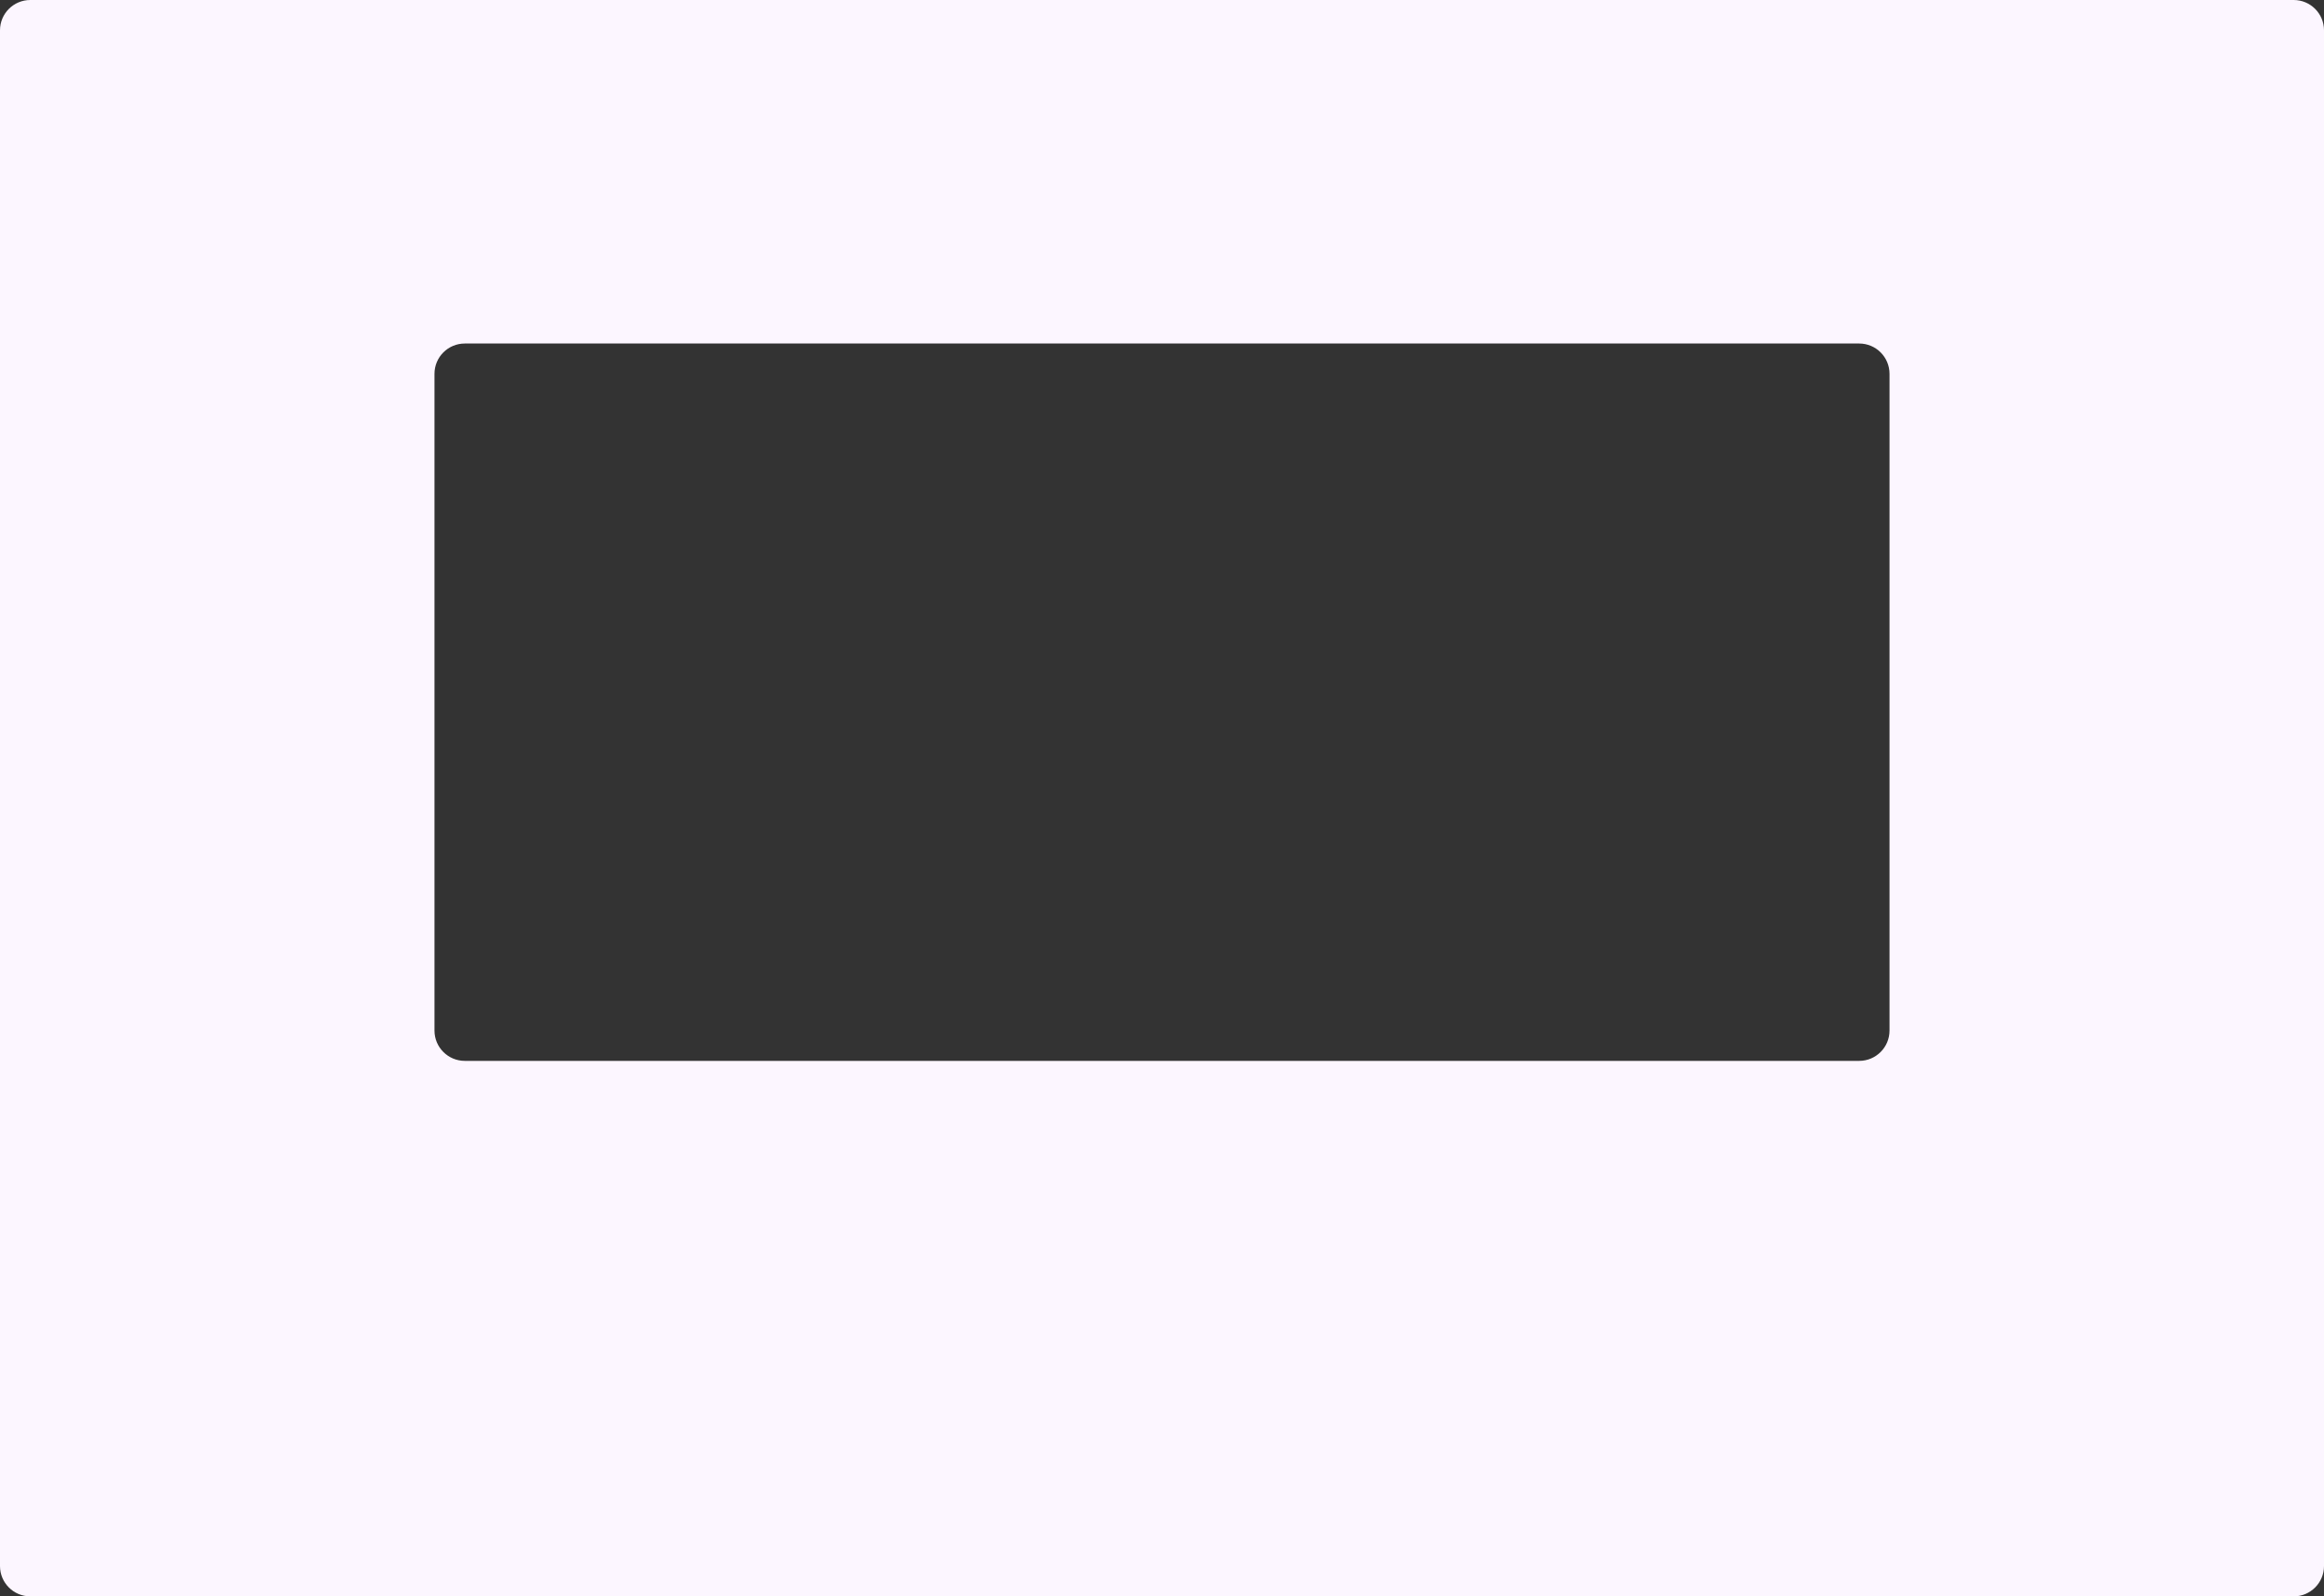 <?xml version="1.0" encoding="UTF-8"?> <svg xmlns="http://www.w3.org/2000/svg" width="2300" height="1580" viewBox="0 0 2300 1580" fill="none"><rect x="0" y="0" width="2300" height="1580" fill="#333333" stroke="none"/><path fill-rule="evenodd" clip-rule="evenodd" d="M30 0C13.431 0 0 13.431 0 30V1550C0 1566.57 13.431 1580 30 1580H2270C2286.57 1580 2300 1566.57 2300 1550V30C2300 13.431 2286.57 0 2270 0H30ZM460 340C443.431 340 430 353.431 430 370V1020C430 1036.57 443.431 1050 460 1050H1840C1856.57 1050 1870 1036.57 1870 1020V370C1870 353.431 1856.57 340 1840 340H460Z" fill="#FCF6FF"></path></svg> 